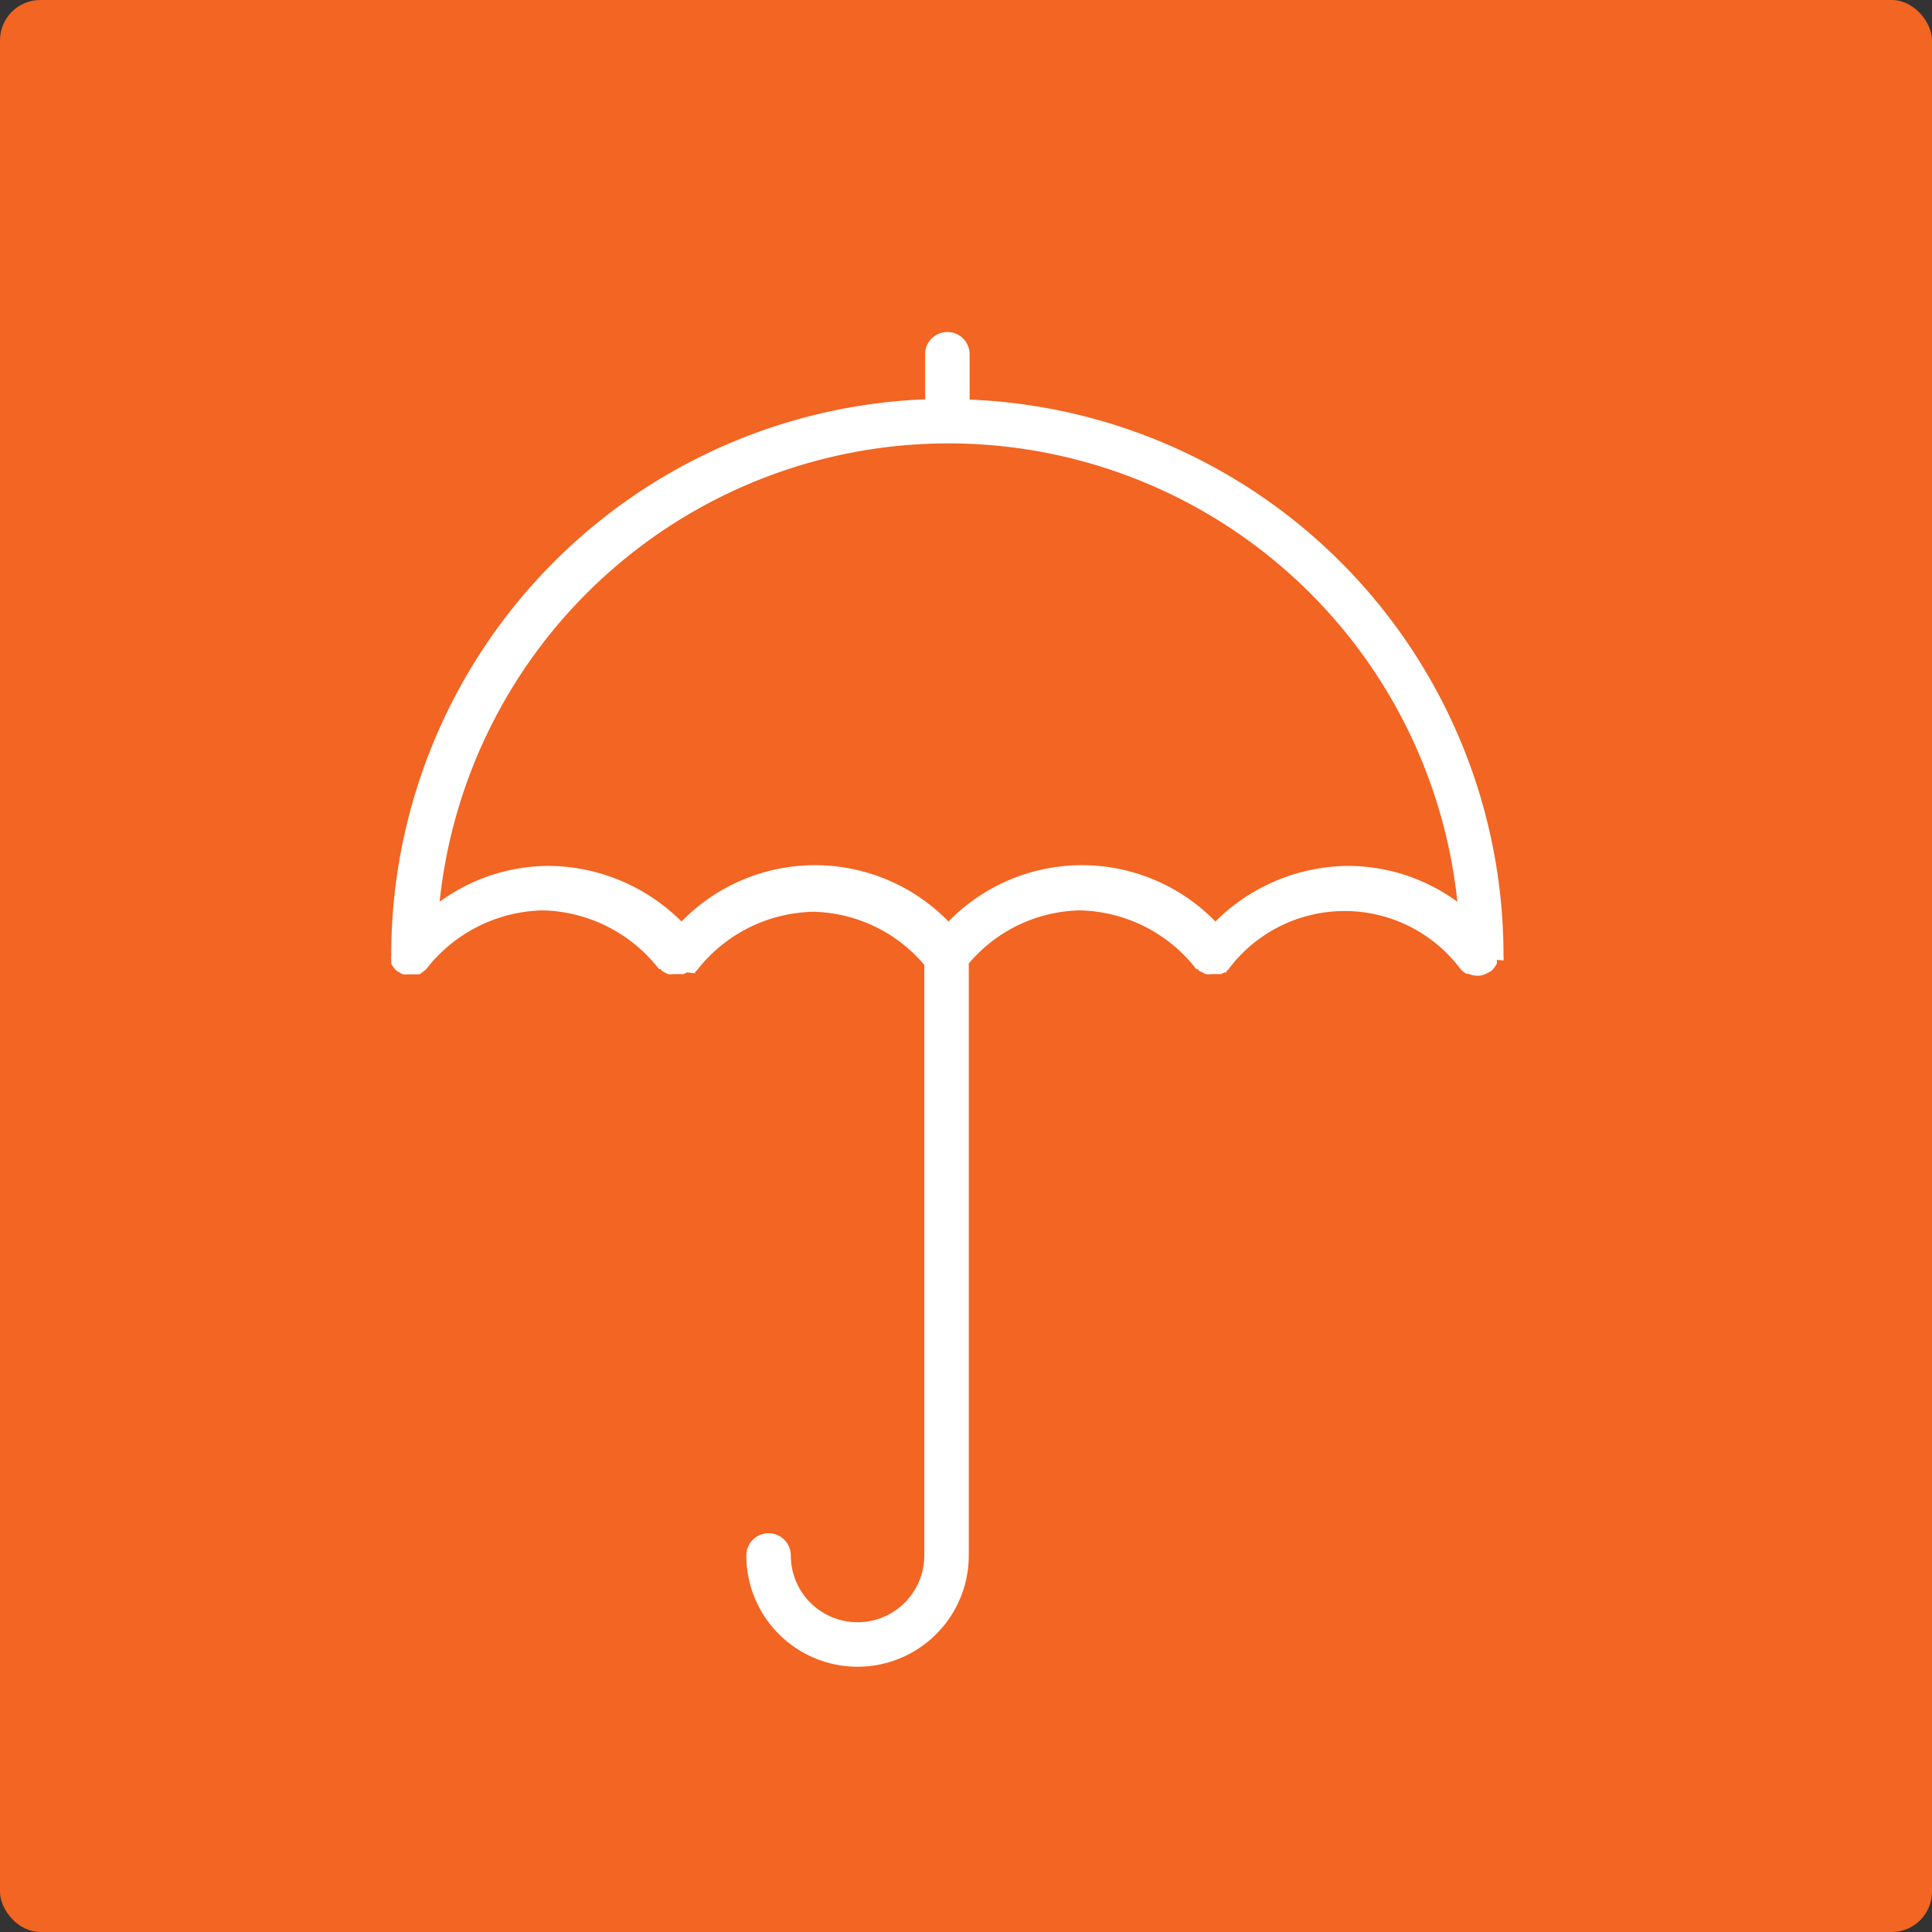 <svg xmlns="http://www.w3.org/2000/svg" viewBox="0 0 69.48 69.48"><rect x="0" y="0" width="69.48" height="69.48" fill="#333333" stroke="none"/><defs><style>.cls-1{fill:#f26522;}.cls-2{fill:#fff;}</style></defs><title>coveredicon</title><g id="Layer_2" data-name="Layer 2"><g id="Layer_1-2" data-name="Layer 1"><rect class="cls-1" width="69.48" height="69.48" rx="1.45" ry="1.45"/><path class="cls-2" d="M54.07,34.54a.8.8,0,0,0,0-.17s0,0,0,0a20,20,0,0,0-19.2-20V12.74a.8.8,0,1,0-1.6,0v1.62a20,20,0,0,0-19.2,20s0,0,0,0a.78.78,0,0,0,0,.16s0,.09,0,.14a.81.81,0,0,0,.08.12.67.67,0,0,0,.11.13l0,0,.09.05a.55.55,0,0,0,.15.08.61.61,0,0,0,.17,0l.1,0h0l.18,0,.13,0a.82.82,0,0,0,.13-.09.75.75,0,0,0,.12-.1l0,0a5.45,5.45,0,0,1,4.19-2.11,5.45,5.45,0,0,1,4.18,2.11l.05,0s0,0,.05.06l.1.06.12.06a.61.61,0,0,0,.2,0l.09,0h0l.12,0,.16,0,.11-.06L25,35l0-.05.06-.05a5.44,5.44,0,0,1,4.18-2.11,5.37,5.37,0,0,1,4,1.91V55.94a2.4,2.4,0,0,1-4.8,0,.8.8,0,1,0-1.6,0,4,4,0,1,0,8,0V34.65a5.37,5.37,0,0,1,4-1.91,5.44,5.44,0,0,1,4.18,2.11l.05,0s0,0,.05.06a.54.54,0,0,0,.11.05l.12.07a.57.57,0,0,0,.2,0l.09,0h0l.12,0,.16,0,.11-.06.08,0,0-.05.06-.05a5.21,5.21,0,0,1,8.37,0l0,0a.74.74,0,0,0,.2.15.27.27,0,0,0,.07,0,.8.8,0,0,0,.32.07.75.75,0,0,0,.29-.06l.1-.05.12-.07,0,0a.91.91,0,0,0,.11-.13l.08-.12a1.41,1.41,0,0,0,0-.14Zm-5.56-3.4a6.83,6.83,0,0,0-4.8,2,6.7,6.7,0,0,0-9.6,0,6.7,6.7,0,0,0-9.6,0,6.83,6.83,0,0,0-4.8-2,6.68,6.68,0,0,0-3.9,1.29,18.4,18.4,0,0,1,36.6,0,6.68,6.68,0,0,0-3.9-1.29Zm0,0"/></g></g></svg>